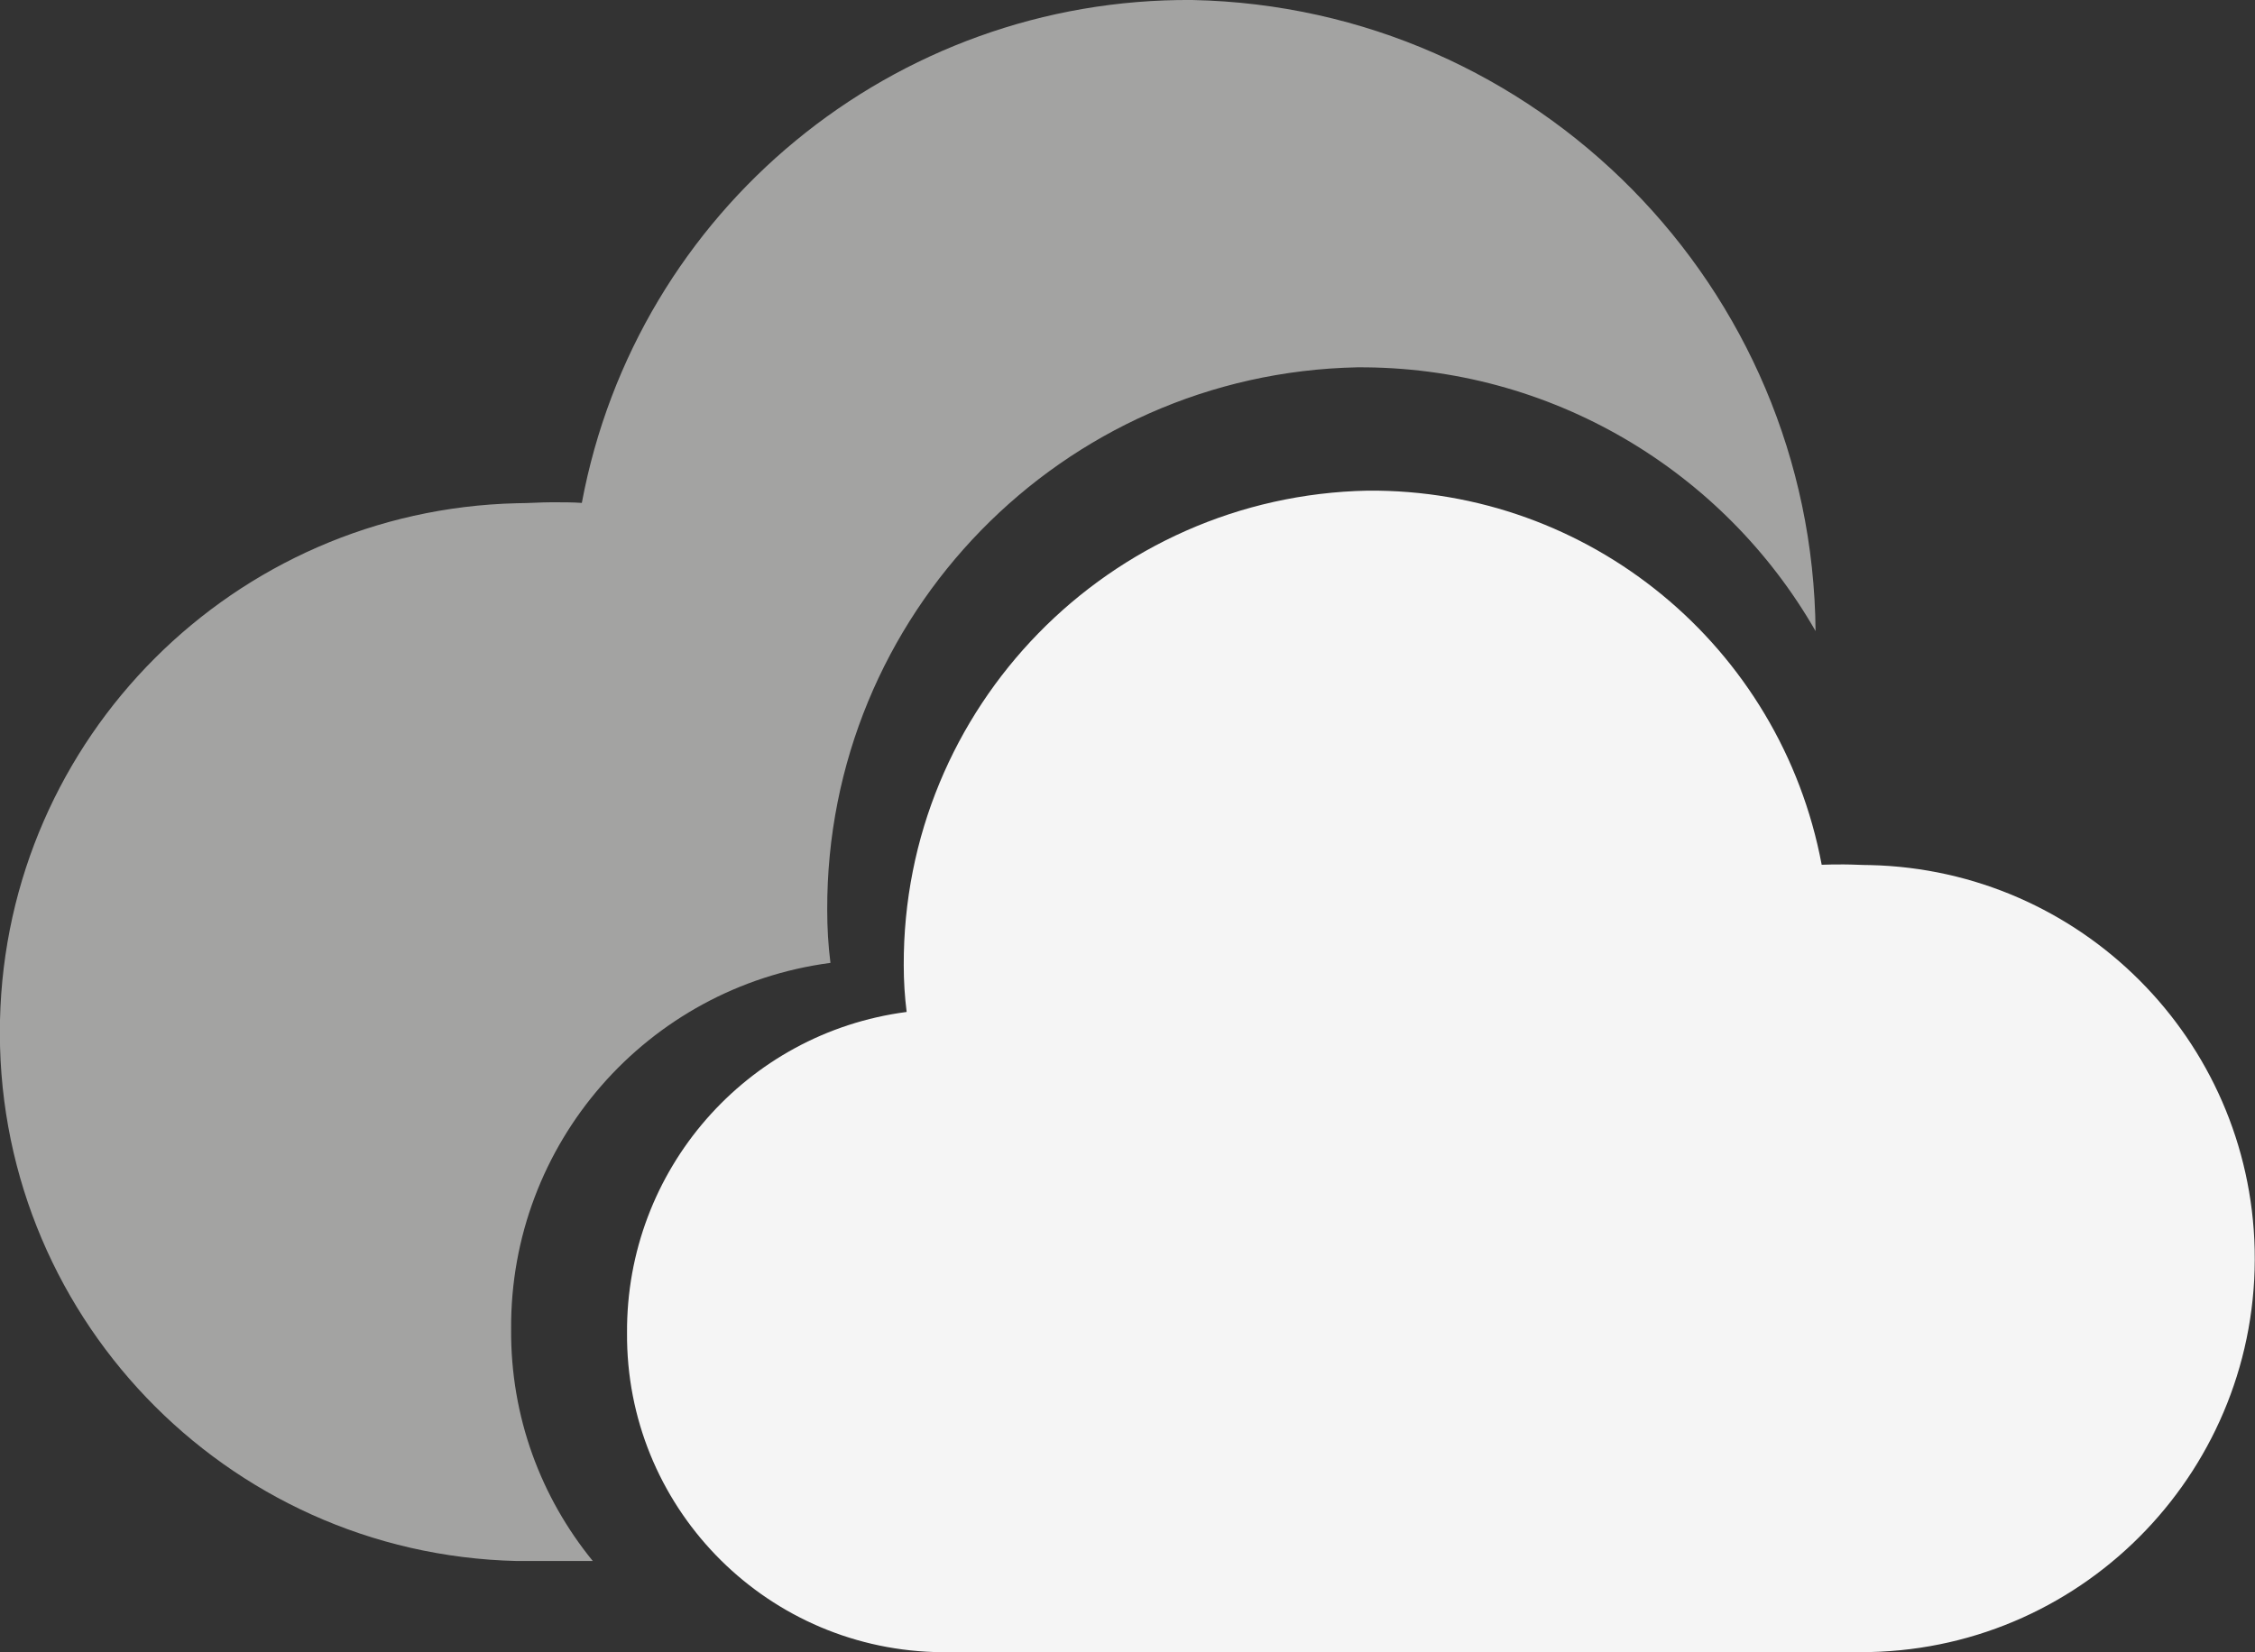 <?xml version="1.0" encoding="UTF-8"?><svg id="Calque_2" xmlns="http://www.w3.org/2000/svg" viewBox="0 0 69.84 51.19"><rect x="0" y="0" width="69.84" height="51.19" fill="#333333" stroke="none"/><defs><style>.cls-1{fill:#f5f5f5;}.cls-2{fill:#a3a3a2;}</style></defs><g id="Calque_1-2"><g><path class="cls-2" d="M25.72,29.83c-.07-.55-.1-1.09-.1-1.64-.03-9.14,7.27-16.62,16.41-16.81,0,0,0,0,0,0h0s0,0,0,0c6-.04,11.35,3.2,14.2,8.17C56.14,8.9,47.6,.22,36.93,0c-9.24-.07-17.21,6.49-18.91,15.58-.28-.02-.6-.02-.92-.02-.36,0-.74,.03-1.09,.03C7.25,15.8,.2,22.85,0,31.6c-.21,9.05,6.96,16.55,16.01,16.76h2.35c-1.6-1.96-2.55-4.46-2.53-7.18-.04-5.74,4.2-10.6,9.89-11.35Z"/><polygon class="cls-1" points="36.92 0 36.93 0 36.93 0 36.92 0"/><polygon class="cls-1" points="42.02 11.38 42.03 11.38 42.03 11.38 42.02 11.38"/><path id="Icon_ionic-ios-cloudy" class="cls-1" d="M42.36,15.2c-8,.16-14.4,6.71-14.37,14.71,0,.48,.03,.96,.09,1.44-4.98,.65-8.69,4.91-8.66,9.94-.04,5.33,4.18,9.72,9.52,9.89h28.98c6.73-.15,12.06-5.74,11.91-12.47-.15-6.51-5.39-11.76-11.91-11.91-.26,0-.54-.02-.81-.02-.24,0-.48,0-.69,.01-1.27-6.76-7.19-11.65-14.07-11.59h0Z"/></g></g></svg>